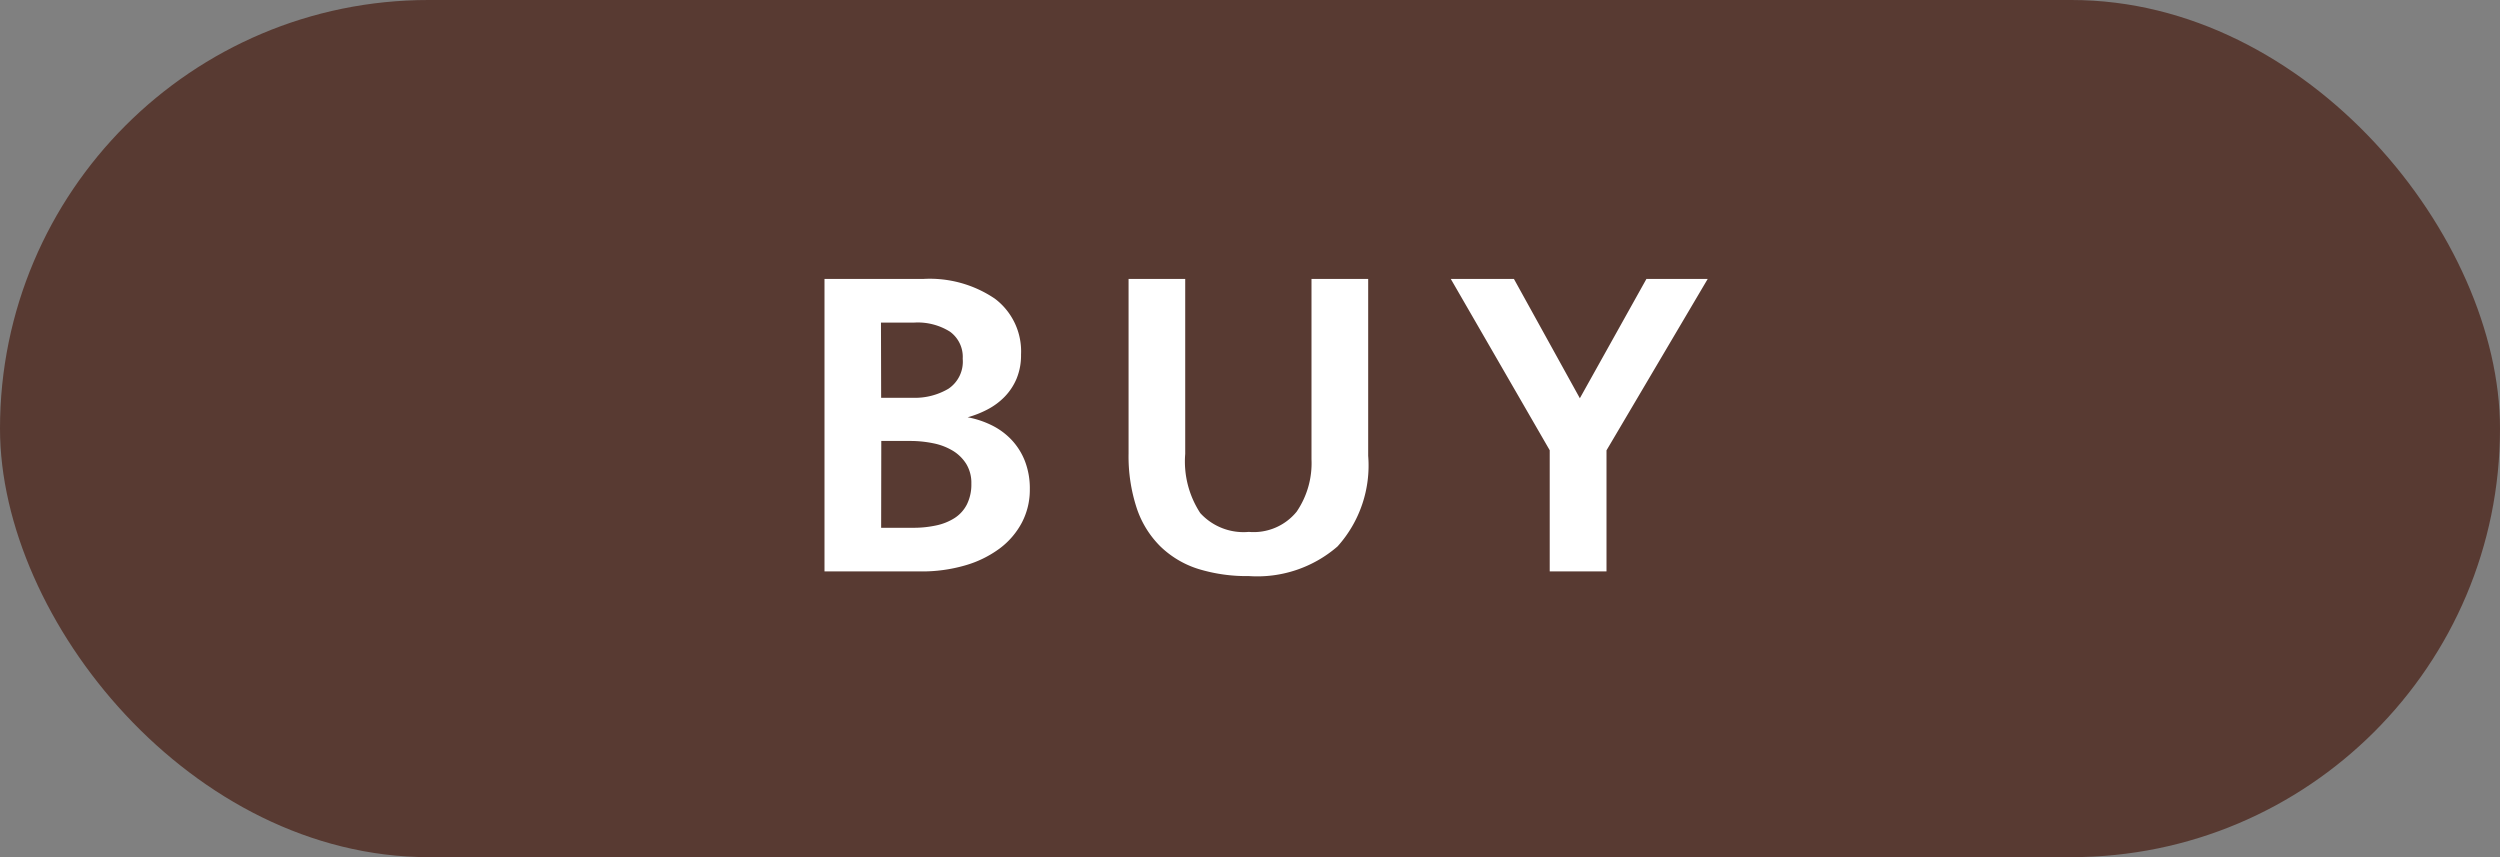 <svg id="コンポーネント_4_49" data-name="コンポーネント 4 – 49" xmlns="http://www.w3.org/2000/svg" width="70" height="24" viewBox="0 0 70 24">
  <rect x="0" y="0" width="70" height="24" fill="#808080" stroke="none"/>
  <rect id="長方形_3471" data-name="長方形 3471" width="70" height="24" rx="12" fill="#583a32"/>
  <path id="パス_15630" data-name="パス 15630" d="M-9.145-8.19a3.247,3.247,0,0,1,2,.552,1.845,1.845,0,0,1,.734,1.566,1.708,1.708,0,0,1-.123.67,1.632,1.632,0,0,1-.332.507,1.879,1.879,0,0,1-.481.358,2.778,2.778,0,0,1-.559.221,2.585,2.585,0,0,1,.669.221,1.94,1.94,0,0,1,.559.409,1.847,1.847,0,0,1,.377.6,2.122,2.122,0,0,1,.136.786,1.975,1.975,0,0,1-.221.93,2.171,2.171,0,0,1-.624.728,3.016,3.016,0,0,1-.969.474A4.322,4.322,0,0,1-9.223,0h-2.691V-8.19Zm-1.183,3.328h.884a1.846,1.846,0,0,0,1-.253.914.914,0,0,0,.4-.839.871.871,0,0,0-.358-.76,1.7,1.7,0,0,0-.995-.254h-.936Zm0,3.64h.9a2.994,2.994,0,0,0,.637-.065,1.557,1.557,0,0,0,.52-.208.982.982,0,0,0,.345-.383,1.253,1.253,0,0,0,.124-.579,1.018,1.018,0,0,0-.143-.553,1.142,1.142,0,0,0-.377-.37,1.706,1.706,0,0,0-.546-.208,3.18,3.18,0,0,0-.65-.065h-.806ZM-3.4-8.19h1.586v4.9a2.639,2.639,0,0,0,.422,1.657,1.64,1.64,0,0,0,1.359.526,1.551,1.551,0,0,0,1.339-.566,2.406,2.406,0,0,0,.416-1.462V-8.19H3.309v4.953A3.384,3.384,0,0,1,2.451-.7,3.426,3.426,0,0,1-.032.13a4.6,4.6,0,0,1-1.417-.2A2.677,2.677,0,0,1-2.509-.7a2.715,2.715,0,0,1-.663-1.073A4.65,4.65,0,0,1-3.4-3.3Zm10.79,0L9.236-4.849,11.1-8.19h1.716l-2.834,4.8V0H8.392V-3.393L5.622-8.19Z" transform="translate(35 16)" fill="#fff"/>
</svg>
